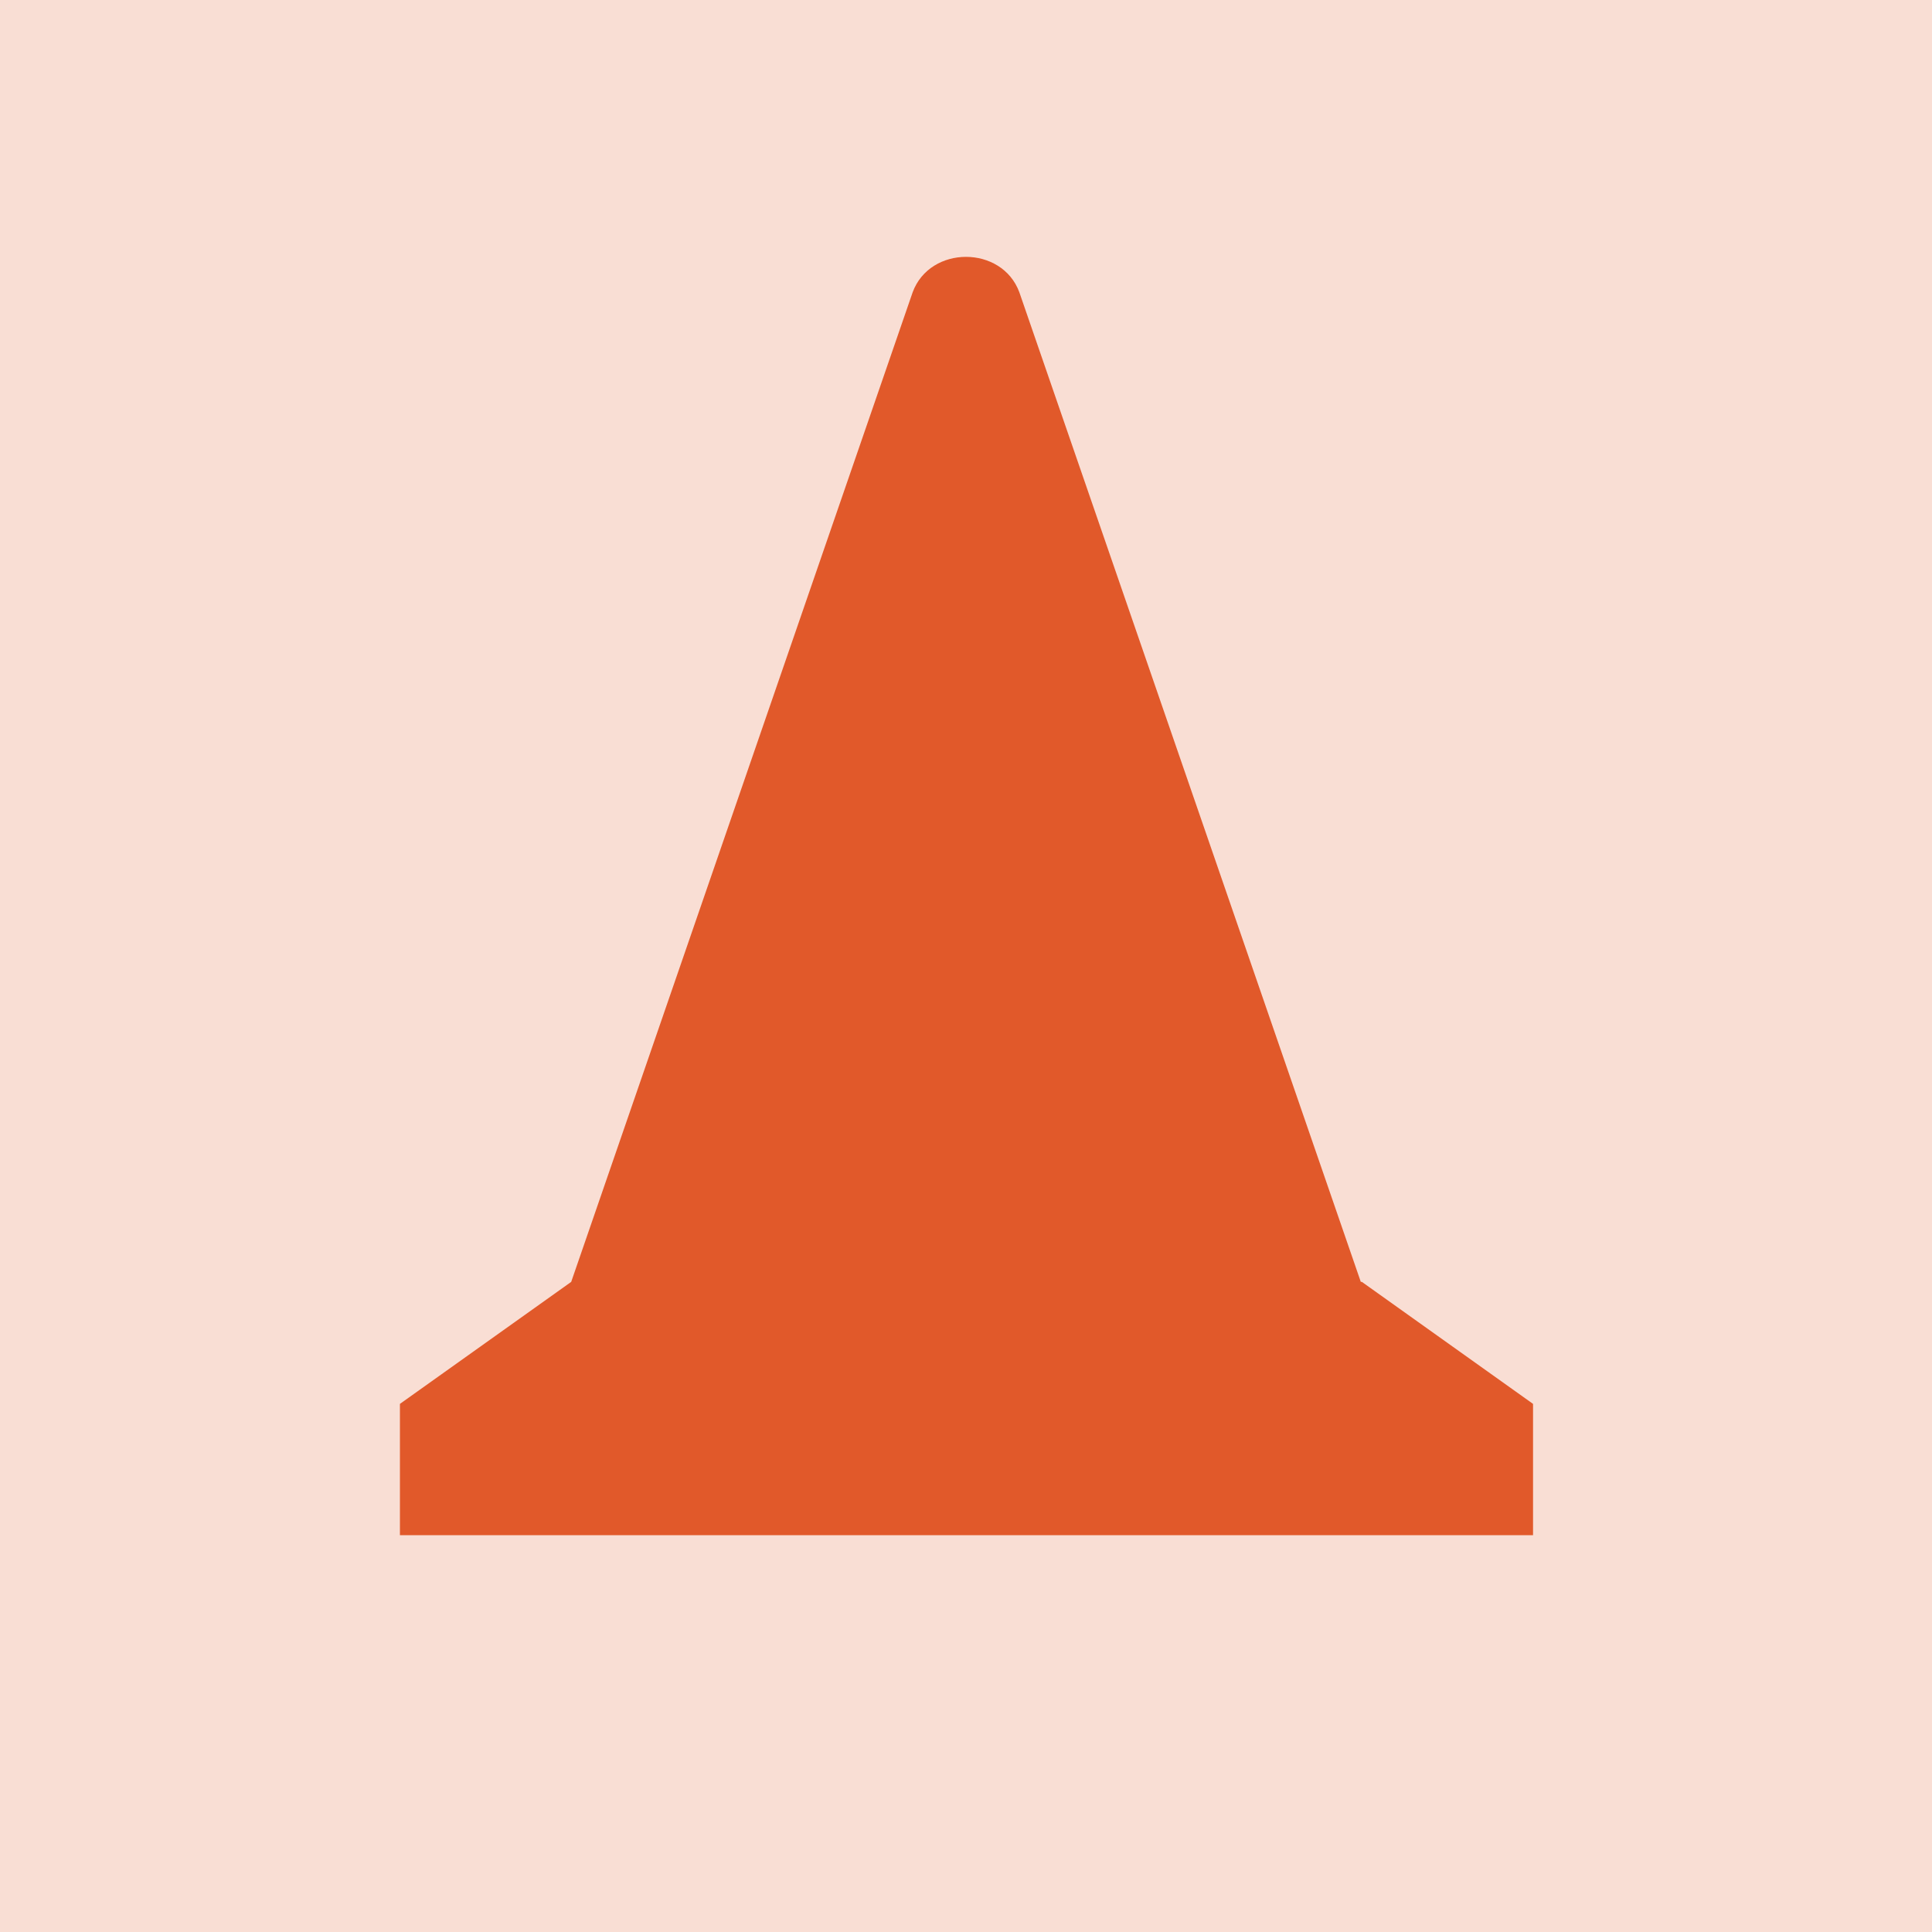 <svg width="20" height="20" viewBox="0 0 20 20" fill="none" xmlns="http://www.w3.org/2000/svg">
<path d="M20 0H0V20H20V0Z" fill="#F9DED4"/>
<path d="M14.087 13.27L10.552 3.025C10.372 2.537 9.628 2.537 9.448 3.025L5.913 13.27L4.14 14.533V15.892H15.87V14.533L14.098 13.27H14.087Z" fill="#E1592A"/>
</svg>
